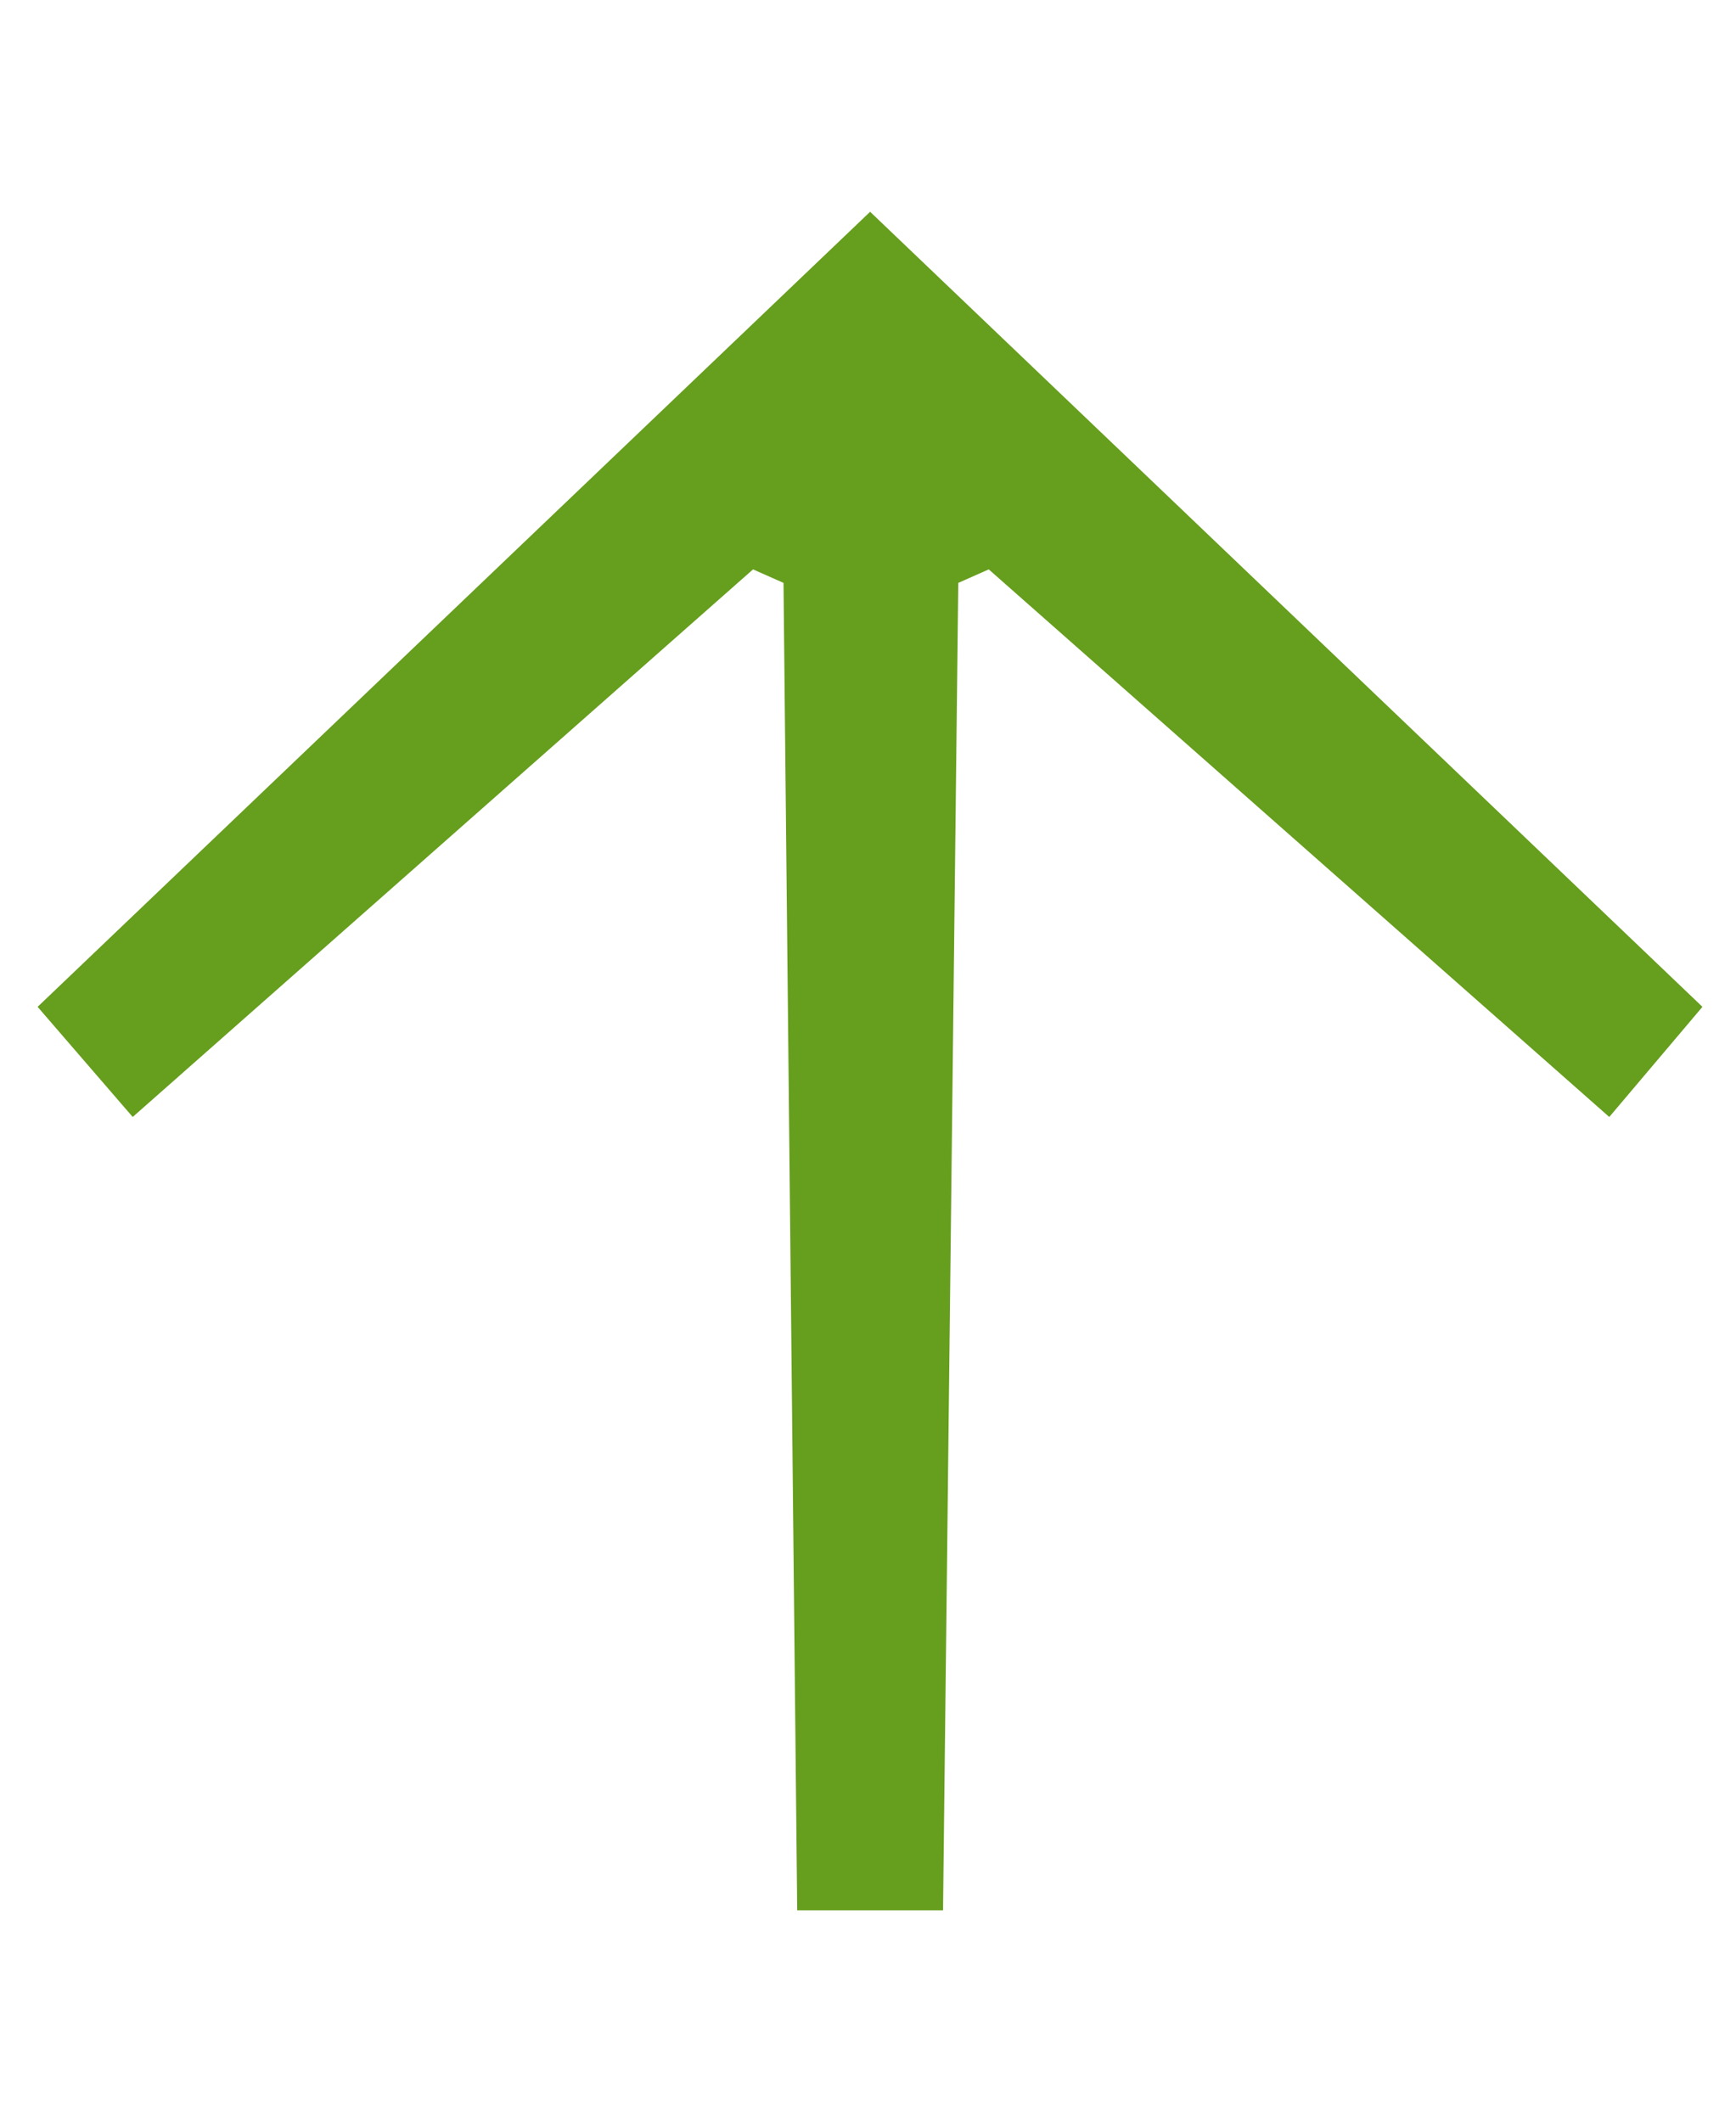 <svg width="9" height="11" viewBox="0 0 9 11" fill="none" xmlns="http://www.w3.org/2000/svg">
<g clip-path="url(#clip0_866_120)">
<path d="M0.195 5.22L0.688 5.791L3.904 2.952L4.062 3.022L4.133 9.904H4.889L4.968 3.022L5.126 2.952L8.343 5.791L8.826 5.22L4.511 1.098L0.195 5.22Z" fill="#669E1D"/>
</g>
<defs>
<clipPath id="clip0_866_120">
<rect width="9" height="11" rx="4.5" fill="white"/>
</clipPath>
</defs>
</svg>
